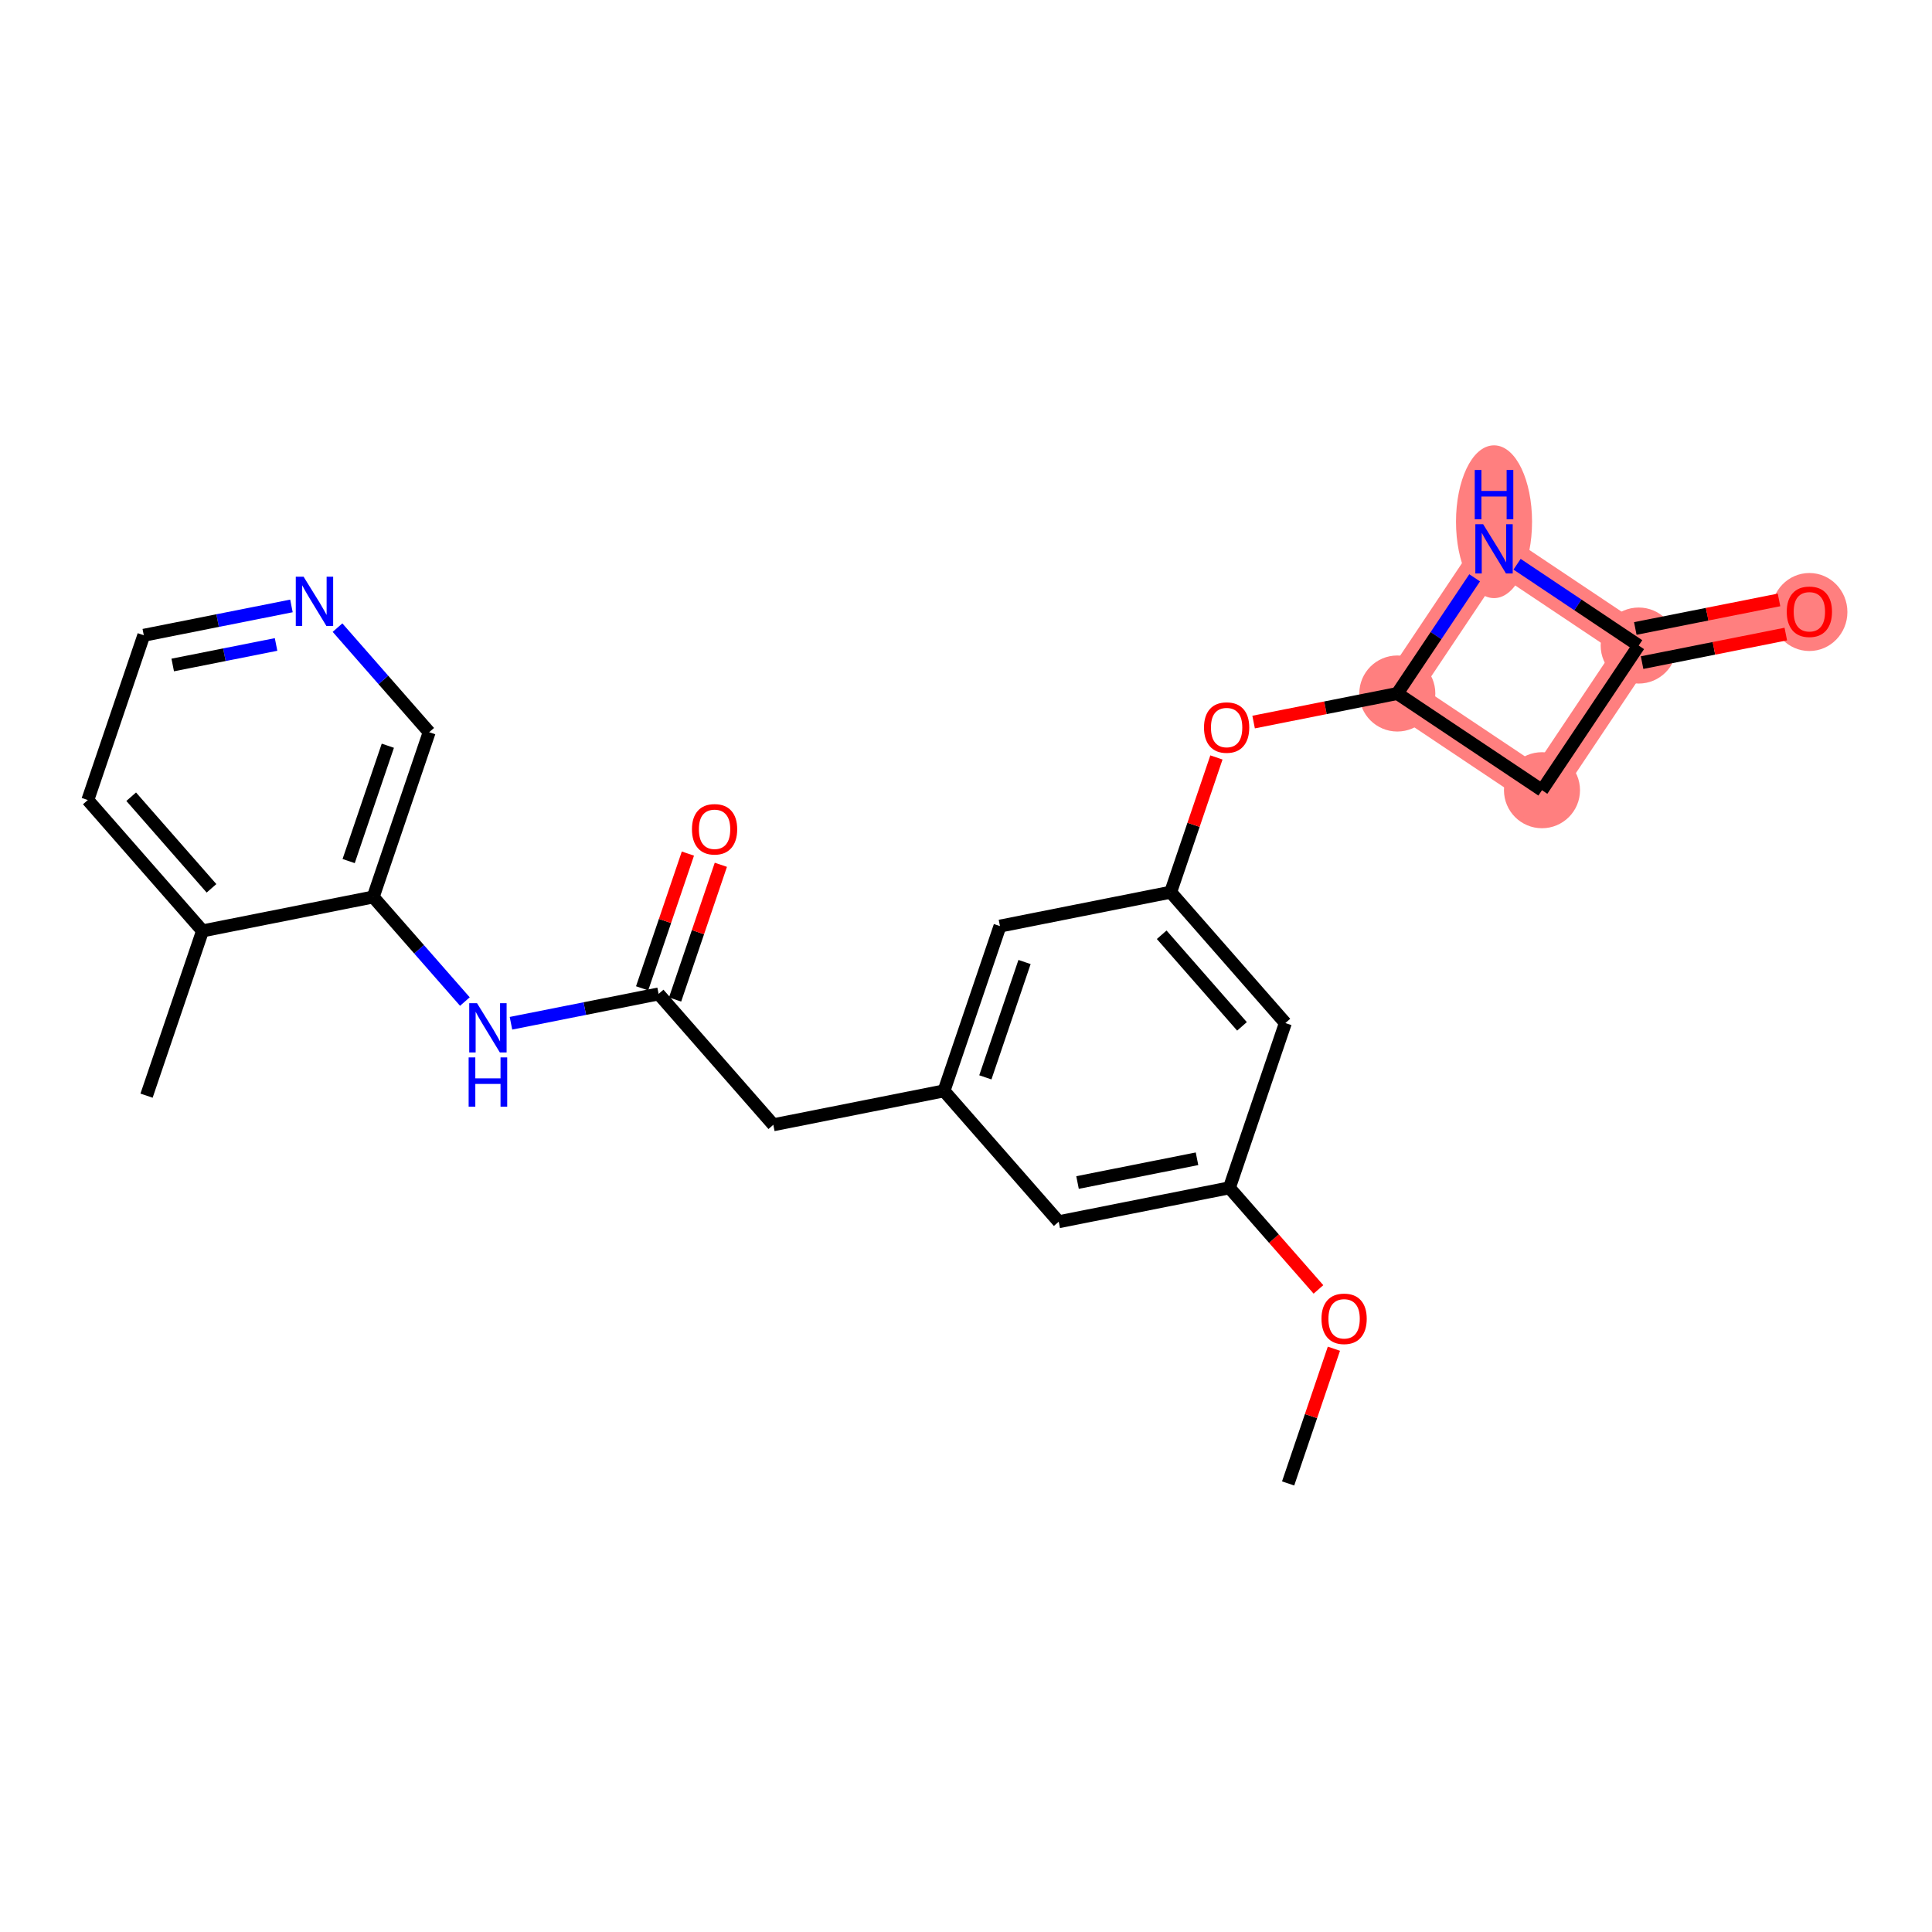 <?xml version='1.0' encoding='iso-8859-1'?>
<svg version='1.1' baseProfile='full'
              xmlns='http://www.w3.org/2000/svg'
                      xmlns:rdkit='http://www.rdkit.org/xml'
                      xmlns:xlink='http://www.w3.org/1999/xlink'
                  xml:space='preserve'
width='300px' height='300px' viewBox='0 0 300 300'>
<!-- END OF HEADER -->
<rect style='opacity:1.0;fill:#FFFFFF;stroke:none' width='300' height='300' x='0' y='0'> </rect>
<rect style='opacity:1.0;fill:#FFFFFF;stroke:none' width='300' height='300' x='0' y='0'> </rect>
<path d='M 216.974,107.687 L 239.438,122.704' style='fill:none;fill-rule:evenodd;stroke:#FF7F7F;stroke-width:5.8px;stroke-linecap:butt;stroke-linejoin:miter;stroke-opacity:1' />
<path d='M 216.974,107.687 L 231.991,85.222' style='fill:none;fill-rule:evenodd;stroke:#FF7F7F;stroke-width:5.8px;stroke-linecap:butt;stroke-linejoin:miter;stroke-opacity:1' />
<path d='M 239.438,122.704 L 254.456,100.24' style='fill:none;fill-rule:evenodd;stroke:#FF7F7F;stroke-width:5.8px;stroke-linecap:butt;stroke-linejoin:miter;stroke-opacity:1' />
<path d='M 254.456,100.24 L 280.959,94.974' style='fill:none;fill-rule:evenodd;stroke:#FF7F7F;stroke-width:5.8px;stroke-linecap:butt;stroke-linejoin:miter;stroke-opacity:1' />
<path d='M 254.456,100.24 L 231.991,85.222' style='fill:none;fill-rule:evenodd;stroke:#FF7F7F;stroke-width:5.8px;stroke-linecap:butt;stroke-linejoin:miter;stroke-opacity:1' />
<ellipse cx='216.974' cy='107.687' rx='5.404' ry='5.404'  style='fill:#FF7F7F;fill-rule:evenodd;stroke:#FF7F7F;stroke-width:1.0px;stroke-linecap:butt;stroke-linejoin:miter;stroke-opacity:1' />
<ellipse cx='239.438' cy='122.704' rx='5.404' ry='5.404'  style='fill:#FF7F7F;fill-rule:evenodd;stroke:#FF7F7F;stroke-width:1.0px;stroke-linecap:butt;stroke-linejoin:miter;stroke-opacity:1' />
<ellipse cx='254.456' cy='100.24' rx='5.404' ry='5.404'  style='fill:#FF7F7F;fill-rule:evenodd;stroke:#FF7F7F;stroke-width:1.0px;stroke-linecap:butt;stroke-linejoin:miter;stroke-opacity:1' />
<ellipse cx='280.959' cy='95.033' rx='5.404' ry='5.556'  style='fill:#FF7F7F;fill-rule:evenodd;stroke:#FF7F7F;stroke-width:1.0px;stroke-linecap:butt;stroke-linejoin:miter;stroke-opacity:1' />
<ellipse cx='231.991' cy='81.014' rx='5.404' ry='11.363'  style='fill:#FF7F7F;fill-rule:evenodd;stroke:#FF7F7F;stroke-width:1.0px;stroke-linecap:butt;stroke-linejoin:miter;stroke-opacity:1' />
<path class='bond-0 atom-0 atom-1' d='M 200.02,230.35 L 203.574,219.889' style='fill:none;fill-rule:evenodd;stroke:#000000;stroke-width:2.0px;stroke-linecap:butt;stroke-linejoin:miter;stroke-opacity:1' />
<path class='bond-0 atom-0 atom-1' d='M 203.574,219.889 L 207.128,209.428' style='fill:none;fill-rule:evenodd;stroke:#FF0000;stroke-width:2.0px;stroke-linecap:butt;stroke-linejoin:miter;stroke-opacity:1' />
<path class='bond-1 atom-1 atom-2' d='M 204.728,200.219 L 197.814,192.332' style='fill:none;fill-rule:evenodd;stroke:#FF0000;stroke-width:2.0px;stroke-linecap:butt;stroke-linejoin:miter;stroke-opacity:1' />
<path class='bond-1 atom-1 atom-2' d='M 197.814,192.332 L 190.9,184.444' style='fill:none;fill-rule:evenodd;stroke:#000000;stroke-width:2.0px;stroke-linecap:butt;stroke-linejoin:miter;stroke-opacity:1' />
<path class='bond-2 atom-2 atom-3' d='M 190.9,184.444 L 164.396,189.71' style='fill:none;fill-rule:evenodd;stroke:#000000;stroke-width:2.0px;stroke-linecap:butt;stroke-linejoin:miter;stroke-opacity:1' />
<path class='bond-2 atom-2 atom-3' d='M 185.871,179.933 L 167.318,183.62' style='fill:none;fill-rule:evenodd;stroke:#000000;stroke-width:2.0px;stroke-linecap:butt;stroke-linejoin:miter;stroke-opacity:1' />
<path class='bond-24 atom-24 atom-2' d='M 199.591,158.858 L 190.9,184.444' style='fill:none;fill-rule:evenodd;stroke:#000000;stroke-width:2.0px;stroke-linecap:butt;stroke-linejoin:miter;stroke-opacity:1' />
<path class='bond-3 atom-3 atom-4' d='M 164.396,189.71 L 146.584,169.39' style='fill:none;fill-rule:evenodd;stroke:#000000;stroke-width:2.0px;stroke-linecap:butt;stroke-linejoin:miter;stroke-opacity:1' />
<path class='bond-4 atom-4 atom-5' d='M 146.584,169.39 L 120.08,174.656' style='fill:none;fill-rule:evenodd;stroke:#000000;stroke-width:2.0px;stroke-linecap:butt;stroke-linejoin:miter;stroke-opacity:1' />
<path class='bond-15 atom-4 atom-16' d='M 146.584,169.39 L 155.275,143.804' style='fill:none;fill-rule:evenodd;stroke:#000000;stroke-width:2.0px;stroke-linecap:butt;stroke-linejoin:miter;stroke-opacity:1' />
<path class='bond-15 atom-4 atom-16' d='M 153.005,167.291 L 159.089,149.381' style='fill:none;fill-rule:evenodd;stroke:#000000;stroke-width:2.0px;stroke-linecap:butt;stroke-linejoin:miter;stroke-opacity:1' />
<path class='bond-5 atom-5 atom-6' d='M 120.08,174.656 L 102.268,154.336' style='fill:none;fill-rule:evenodd;stroke:#000000;stroke-width:2.0px;stroke-linecap:butt;stroke-linejoin:miter;stroke-opacity:1' />
<path class='bond-6 atom-6 atom-7' d='M 104.827,155.205 L 108.38,144.745' style='fill:none;fill-rule:evenodd;stroke:#000000;stroke-width:2.0px;stroke-linecap:butt;stroke-linejoin:miter;stroke-opacity:1' />
<path class='bond-6 atom-6 atom-7' d='M 108.38,144.745 L 111.934,134.284' style='fill:none;fill-rule:evenodd;stroke:#FF0000;stroke-width:2.0px;stroke-linecap:butt;stroke-linejoin:miter;stroke-opacity:1' />
<path class='bond-6 atom-6 atom-7' d='M 99.709,153.467 L 103.263,143.006' style='fill:none;fill-rule:evenodd;stroke:#000000;stroke-width:2.0px;stroke-linecap:butt;stroke-linejoin:miter;stroke-opacity:1' />
<path class='bond-6 atom-6 atom-7' d='M 103.263,143.006 L 106.817,132.545' style='fill:none;fill-rule:evenodd;stroke:#FF0000;stroke-width:2.0px;stroke-linecap:butt;stroke-linejoin:miter;stroke-opacity:1' />
<path class='bond-7 atom-6 atom-8' d='M 102.268,154.336 L 90.805,156.614' style='fill:none;fill-rule:evenodd;stroke:#000000;stroke-width:2.0px;stroke-linecap:butt;stroke-linejoin:miter;stroke-opacity:1' />
<path class='bond-7 atom-6 atom-8' d='M 90.805,156.614 L 79.342,158.891' style='fill:none;fill-rule:evenodd;stroke:#0000FF;stroke-width:2.0px;stroke-linecap:butt;stroke-linejoin:miter;stroke-opacity:1' />
<path class='bond-8 atom-8 atom-9' d='M 72.187,155.521 L 65.07,147.402' style='fill:none;fill-rule:evenodd;stroke:#0000FF;stroke-width:2.0px;stroke-linecap:butt;stroke-linejoin:miter;stroke-opacity:1' />
<path class='bond-8 atom-8 atom-9' d='M 65.07,147.402 L 57.952,139.282' style='fill:none;fill-rule:evenodd;stroke:#000000;stroke-width:2.0px;stroke-linecap:butt;stroke-linejoin:miter;stroke-opacity:1' />
<path class='bond-9 atom-9 atom-10' d='M 57.952,139.282 L 66.644,113.697' style='fill:none;fill-rule:evenodd;stroke:#000000;stroke-width:2.0px;stroke-linecap:butt;stroke-linejoin:miter;stroke-opacity:1' />
<path class='bond-9 atom-9 atom-10' d='M 54.139,133.706 L 60.223,115.796' style='fill:none;fill-rule:evenodd;stroke:#000000;stroke-width:2.0px;stroke-linecap:butt;stroke-linejoin:miter;stroke-opacity:1' />
<path class='bond-25 atom-14 atom-9' d='M 31.449,144.548 L 57.952,139.282' style='fill:none;fill-rule:evenodd;stroke:#000000;stroke-width:2.0px;stroke-linecap:butt;stroke-linejoin:miter;stroke-opacity:1' />
<path class='bond-10 atom-10 atom-11' d='M 66.644,113.697 L 59.526,105.577' style='fill:none;fill-rule:evenodd;stroke:#000000;stroke-width:2.0px;stroke-linecap:butt;stroke-linejoin:miter;stroke-opacity:1' />
<path class='bond-10 atom-10 atom-11' d='M 59.526,105.577 L 52.409,97.458' style='fill:none;fill-rule:evenodd;stroke:#0000FF;stroke-width:2.0px;stroke-linecap:butt;stroke-linejoin:miter;stroke-opacity:1' />
<path class='bond-11 atom-11 atom-12' d='M 45.254,94.088 L 33.791,96.365' style='fill:none;fill-rule:evenodd;stroke:#0000FF;stroke-width:2.0px;stroke-linecap:butt;stroke-linejoin:miter;stroke-opacity:1' />
<path class='bond-11 atom-11 atom-12' d='M 33.791,96.365 L 22.328,98.643' style='fill:none;fill-rule:evenodd;stroke:#000000;stroke-width:2.0px;stroke-linecap:butt;stroke-linejoin:miter;stroke-opacity:1' />
<path class='bond-11 atom-11 atom-12' d='M 42.868,100.072 L 34.844,101.666' style='fill:none;fill-rule:evenodd;stroke:#0000FF;stroke-width:2.0px;stroke-linecap:butt;stroke-linejoin:miter;stroke-opacity:1' />
<path class='bond-11 atom-11 atom-12' d='M 34.844,101.666 L 26.82,103.26' style='fill:none;fill-rule:evenodd;stroke:#000000;stroke-width:2.0px;stroke-linecap:butt;stroke-linejoin:miter;stroke-opacity:1' />
<path class='bond-12 atom-12 atom-13' d='M 22.328,98.643 L 13.636,124.228' style='fill:none;fill-rule:evenodd;stroke:#000000;stroke-width:2.0px;stroke-linecap:butt;stroke-linejoin:miter;stroke-opacity:1' />
<path class='bond-13 atom-13 atom-14' d='M 13.636,124.228 L 31.449,144.548' style='fill:none;fill-rule:evenodd;stroke:#000000;stroke-width:2.0px;stroke-linecap:butt;stroke-linejoin:miter;stroke-opacity:1' />
<path class='bond-13 atom-13 atom-14' d='M 20.372,123.714 L 32.841,137.938' style='fill:none;fill-rule:evenodd;stroke:#000000;stroke-width:2.0px;stroke-linecap:butt;stroke-linejoin:miter;stroke-opacity:1' />
<path class='bond-14 atom-14 atom-15' d='M 31.449,144.548 L 22.757,170.134' style='fill:none;fill-rule:evenodd;stroke:#000000;stroke-width:2.0px;stroke-linecap:butt;stroke-linejoin:miter;stroke-opacity:1' />
<path class='bond-16 atom-16 atom-17' d='M 155.275,143.804 L 181.779,138.539' style='fill:none;fill-rule:evenodd;stroke:#000000;stroke-width:2.0px;stroke-linecap:butt;stroke-linejoin:miter;stroke-opacity:1' />
<path class='bond-17 atom-17 atom-18' d='M 181.779,138.539 L 185.332,128.078' style='fill:none;fill-rule:evenodd;stroke:#000000;stroke-width:2.0px;stroke-linecap:butt;stroke-linejoin:miter;stroke-opacity:1' />
<path class='bond-17 atom-17 atom-18' d='M 185.332,128.078 L 188.886,117.617' style='fill:none;fill-rule:evenodd;stroke:#FF0000;stroke-width:2.0px;stroke-linecap:butt;stroke-linejoin:miter;stroke-opacity:1' />
<path class='bond-23 atom-17 atom-24' d='M 181.779,138.539 L 199.591,158.858' style='fill:none;fill-rule:evenodd;stroke:#000000;stroke-width:2.0px;stroke-linecap:butt;stroke-linejoin:miter;stroke-opacity:1' />
<path class='bond-23 atom-17 atom-24' d='M 180.387,145.149 L 192.855,159.373' style='fill:none;fill-rule:evenodd;stroke:#000000;stroke-width:2.0px;stroke-linecap:butt;stroke-linejoin:miter;stroke-opacity:1' />
<path class='bond-18 atom-18 atom-19' d='M 194.659,112.121 L 205.816,109.904' style='fill:none;fill-rule:evenodd;stroke:#FF0000;stroke-width:2.0px;stroke-linecap:butt;stroke-linejoin:miter;stroke-opacity:1' />
<path class='bond-18 atom-18 atom-19' d='M 205.816,109.904 L 216.974,107.687' style='fill:none;fill-rule:evenodd;stroke:#000000;stroke-width:2.0px;stroke-linecap:butt;stroke-linejoin:miter;stroke-opacity:1' />
<path class='bond-19 atom-19 atom-20' d='M 216.974,107.687 L 239.438,122.704' style='fill:none;fill-rule:evenodd;stroke:#000000;stroke-width:2.0px;stroke-linecap:butt;stroke-linejoin:miter;stroke-opacity:1' />
<path class='bond-26 atom-23 atom-19' d='M 228.982,89.724 L 222.978,98.706' style='fill:none;fill-rule:evenodd;stroke:#0000FF;stroke-width:2.0px;stroke-linecap:butt;stroke-linejoin:miter;stroke-opacity:1' />
<path class='bond-26 atom-23 atom-19' d='M 222.978,98.706 L 216.974,107.687' style='fill:none;fill-rule:evenodd;stroke:#000000;stroke-width:2.0px;stroke-linecap:butt;stroke-linejoin:miter;stroke-opacity:1' />
<path class='bond-20 atom-20 atom-21' d='M 239.438,122.704 L 254.456,100.24' style='fill:none;fill-rule:evenodd;stroke:#000000;stroke-width:2.0px;stroke-linecap:butt;stroke-linejoin:miter;stroke-opacity:1' />
<path class='bond-21 atom-21 atom-22' d='M 254.982,102.89 L 266.14,100.673' style='fill:none;fill-rule:evenodd;stroke:#000000;stroke-width:2.0px;stroke-linecap:butt;stroke-linejoin:miter;stroke-opacity:1' />
<path class='bond-21 atom-21 atom-22' d='M 266.14,100.673 L 277.298,98.457' style='fill:none;fill-rule:evenodd;stroke:#FF0000;stroke-width:2.0px;stroke-linecap:butt;stroke-linejoin:miter;stroke-opacity:1' />
<path class='bond-21 atom-21 atom-22' d='M 253.929,97.59 L 265.087,95.373' style='fill:none;fill-rule:evenodd;stroke:#000000;stroke-width:2.0px;stroke-linecap:butt;stroke-linejoin:miter;stroke-opacity:1' />
<path class='bond-21 atom-21 atom-22' d='M 265.087,95.373 L 276.244,93.156' style='fill:none;fill-rule:evenodd;stroke:#FF0000;stroke-width:2.0px;stroke-linecap:butt;stroke-linejoin:miter;stroke-opacity:1' />
<path class='bond-22 atom-21 atom-23' d='M 254.456,100.24 L 245.012,93.927' style='fill:none;fill-rule:evenodd;stroke:#000000;stroke-width:2.0px;stroke-linecap:butt;stroke-linejoin:miter;stroke-opacity:1' />
<path class='bond-22 atom-21 atom-23' d='M 245.012,93.927 L 235.569,87.614' style='fill:none;fill-rule:evenodd;stroke:#0000FF;stroke-width:2.0px;stroke-linecap:butt;stroke-linejoin:miter;stroke-opacity:1' />
<path  class='atom-1' d='M 205.199 204.786
Q 205.199 202.948, 206.107 201.921
Q 207.015 200.895, 208.712 200.895
Q 210.409 200.895, 211.317 201.921
Q 212.225 202.948, 212.225 204.786
Q 212.225 206.645, 211.306 207.704
Q 210.387 208.752, 208.712 208.752
Q 207.026 208.752, 206.107 207.704
Q 205.199 206.656, 205.199 204.786
M 208.712 207.888
Q 209.879 207.888, 210.506 207.11
Q 211.144 206.321, 211.144 204.786
Q 211.144 203.283, 210.506 202.527
Q 209.879 201.759, 208.712 201.759
Q 207.545 201.759, 206.907 202.516
Q 206.28 203.272, 206.28 204.786
Q 206.28 206.331, 206.907 207.11
Q 207.545 207.888, 208.712 207.888
' fill='#FF0000'/>
<path  class='atom-7' d='M 107.447 128.772
Q 107.447 126.935, 108.355 125.908
Q 109.262 124.881, 110.959 124.881
Q 112.656 124.881, 113.564 125.908
Q 114.472 126.935, 114.472 128.772
Q 114.472 130.631, 113.554 131.69
Q 112.635 132.739, 110.959 132.739
Q 109.273 132.739, 108.355 131.69
Q 107.447 130.642, 107.447 128.772
M 110.959 131.874
Q 112.127 131.874, 112.754 131.096
Q 113.391 130.307, 113.391 128.772
Q 113.391 127.27, 112.754 126.513
Q 112.127 125.746, 110.959 125.746
Q 109.792 125.746, 109.154 126.502
Q 108.527 127.259, 108.527 128.772
Q 108.527 130.318, 109.154 131.096
Q 109.792 131.874, 110.959 131.874
' fill='#FF0000'/>
<path  class='atom-8' d='M 74.073 155.776
L 76.581 159.829
Q 76.829 160.229, 77.229 160.953
Q 77.629 161.677, 77.65 161.721
L 77.65 155.776
L 78.666 155.776
L 78.666 163.428
L 77.618 163.428
L 74.927 158.997
Q 74.613 158.478, 74.278 157.884
Q 73.954 157.289, 73.857 157.105
L 73.857 163.428
L 72.862 163.428
L 72.862 155.776
L 74.073 155.776
' fill='#0000FF'/>
<path  class='atom-8' d='M 72.77 164.194
L 73.808 164.194
L 73.808 167.447
L 77.721 167.447
L 77.721 164.194
L 78.758 164.194
L 78.758 171.846
L 77.721 171.846
L 77.721 168.312
L 73.808 168.312
L 73.808 171.846
L 72.77 171.846
L 72.77 164.194
' fill='#0000FF'/>
<path  class='atom-11' d='M 47.14 89.55
L 49.647 93.604
Q 49.896 94.004, 50.296 94.728
Q 50.696 95.452, 50.718 95.495
L 50.718 89.55
L 51.733 89.55
L 51.733 97.203
L 50.685 97.203
L 47.994 92.771
Q 47.68 92.253, 47.345 91.658
Q 47.021 91.064, 46.924 90.88
L 46.924 97.203
L 45.929 97.203
L 45.929 89.55
L 47.14 89.55
' fill='#0000FF'/>
<path  class='atom-18' d='M 186.957 112.974
Q 186.957 111.137, 187.865 110.11
Q 188.773 109.083, 190.47 109.083
Q 192.167 109.083, 193.075 110.11
Q 193.983 111.137, 193.983 112.974
Q 193.983 114.834, 193.064 115.893
Q 192.146 116.941, 190.47 116.941
Q 188.784 116.941, 187.865 115.893
Q 186.957 114.844, 186.957 112.974
M 190.47 116.077
Q 191.638 116.077, 192.265 115.298
Q 192.902 114.509, 192.902 112.974
Q 192.902 111.472, 192.265 110.715
Q 191.638 109.948, 190.47 109.948
Q 189.303 109.948, 188.665 110.705
Q 188.038 111.461, 188.038 112.974
Q 188.038 114.52, 188.665 115.298
Q 189.303 116.077, 190.47 116.077
' fill='#FF0000'/>
<path  class='atom-22' d='M 277.446 94.996
Q 277.446 93.158, 278.354 92.131
Q 279.262 91.105, 280.959 91.105
Q 282.656 91.105, 283.564 92.131
Q 284.472 93.158, 284.472 94.996
Q 284.472 96.855, 283.553 97.914
Q 282.635 98.962, 280.959 98.962
Q 279.273 98.962, 278.354 97.914
Q 277.446 96.865, 277.446 94.996
M 280.959 98.098
Q 282.127 98.098, 282.754 97.319
Q 283.391 96.53, 283.391 94.996
Q 283.391 93.493, 282.754 92.737
Q 282.127 91.969, 280.959 91.969
Q 279.792 91.969, 279.154 92.726
Q 278.527 93.482, 278.527 94.996
Q 278.527 96.541, 279.154 97.319
Q 279.792 98.098, 280.959 98.098
' fill='#FF0000'/>
<path  class='atom-23' d='M 230.3 81.396
L 232.807 85.45
Q 233.056 85.849, 233.456 86.574
Q 233.856 87.298, 233.877 87.341
L 233.877 81.396
L 234.893 81.396
L 234.893 89.049
L 233.845 89.049
L 231.154 84.617
Q 230.84 84.098, 230.505 83.504
Q 230.181 82.909, 230.084 82.726
L 230.084 89.049
L 229.089 89.049
L 229.089 81.396
L 230.3 81.396
' fill='#0000FF'/>
<path  class='atom-23' d='M 228.997 72.978
L 230.035 72.978
L 230.035 76.232
L 233.948 76.232
L 233.948 72.978
L 234.985 72.978
L 234.985 80.631
L 233.948 80.631
L 233.948 77.097
L 230.035 77.097
L 230.035 80.631
L 228.997 80.631
L 228.997 72.978
' fill='#0000FF'/>
</svg>

